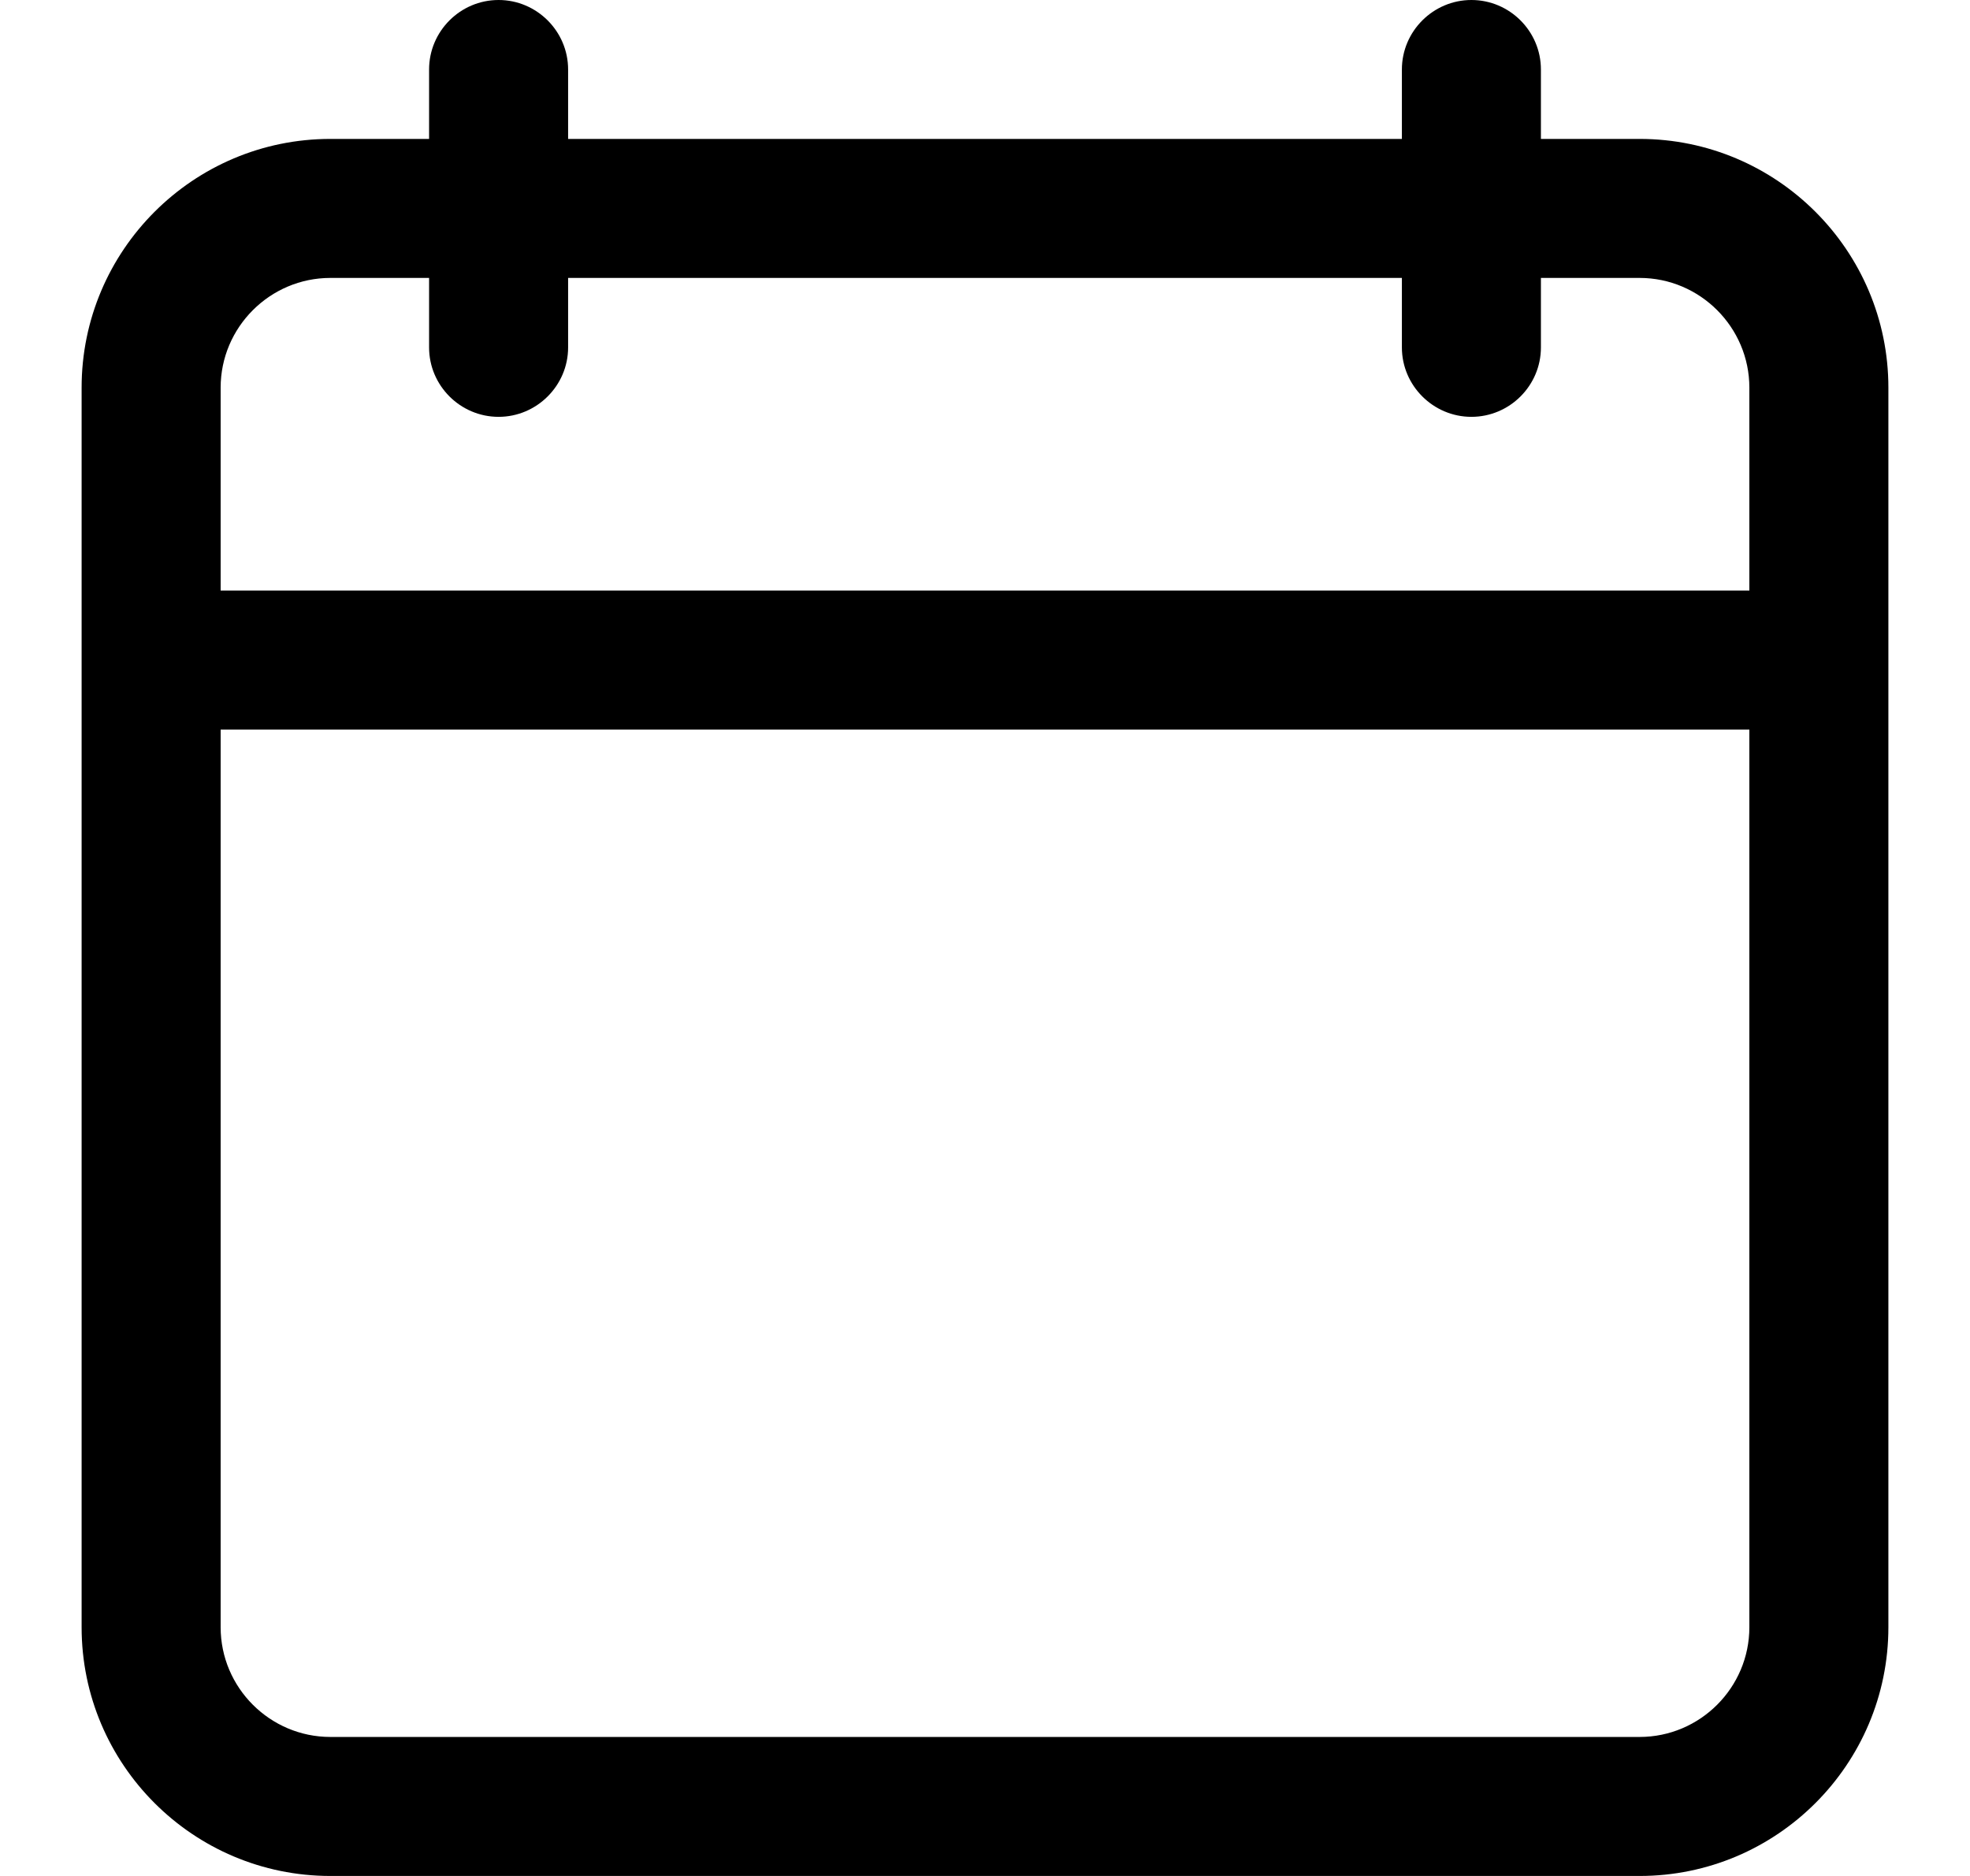 <svg width="21" height="20" viewBox="0 0 21 20" fill="none" xmlns="http://www.w3.org/2000/svg">
<path d="M3.522 20H17.478C18.941 20 20.13 18.811 20.13 17.348V4.133C20.13 2.67 18.941 1.481 17.478 1.481H16.426V0.741C16.426 0.333 16.093 0 15.685 0C15.278 0 14.944 0.333 14.944 0.741V1.481H6.056V0.741C6.056 0.333 5.722 0 5.315 0C4.907 0 4.574 0.333 4.574 0.741V1.481H3.522C2.059 1.481 0.87 2.67 0.87 4.133V17.348C0.87 18.811 2.059 20 3.522 20ZM2.352 4.133C2.352 3.489 2.878 2.963 3.522 2.963H4.574V3.704C4.574 4.111 4.907 4.444 5.315 4.444C5.722 4.444 6.056 4.111 6.056 3.704V2.963H14.944V3.704C14.944 4.111 15.278 4.444 15.685 4.444C16.093 4.444 16.426 4.111 16.426 3.704V2.963H17.478C18.122 2.963 18.648 3.489 18.648 4.133V6.296H2.352V4.133ZM2.352 7.778H18.648V17.348C18.648 17.993 18.122 18.518 17.478 18.518H3.522C2.878 18.518 2.352 17.993 2.352 17.348V7.778Z" fill="black"/>
</svg>
